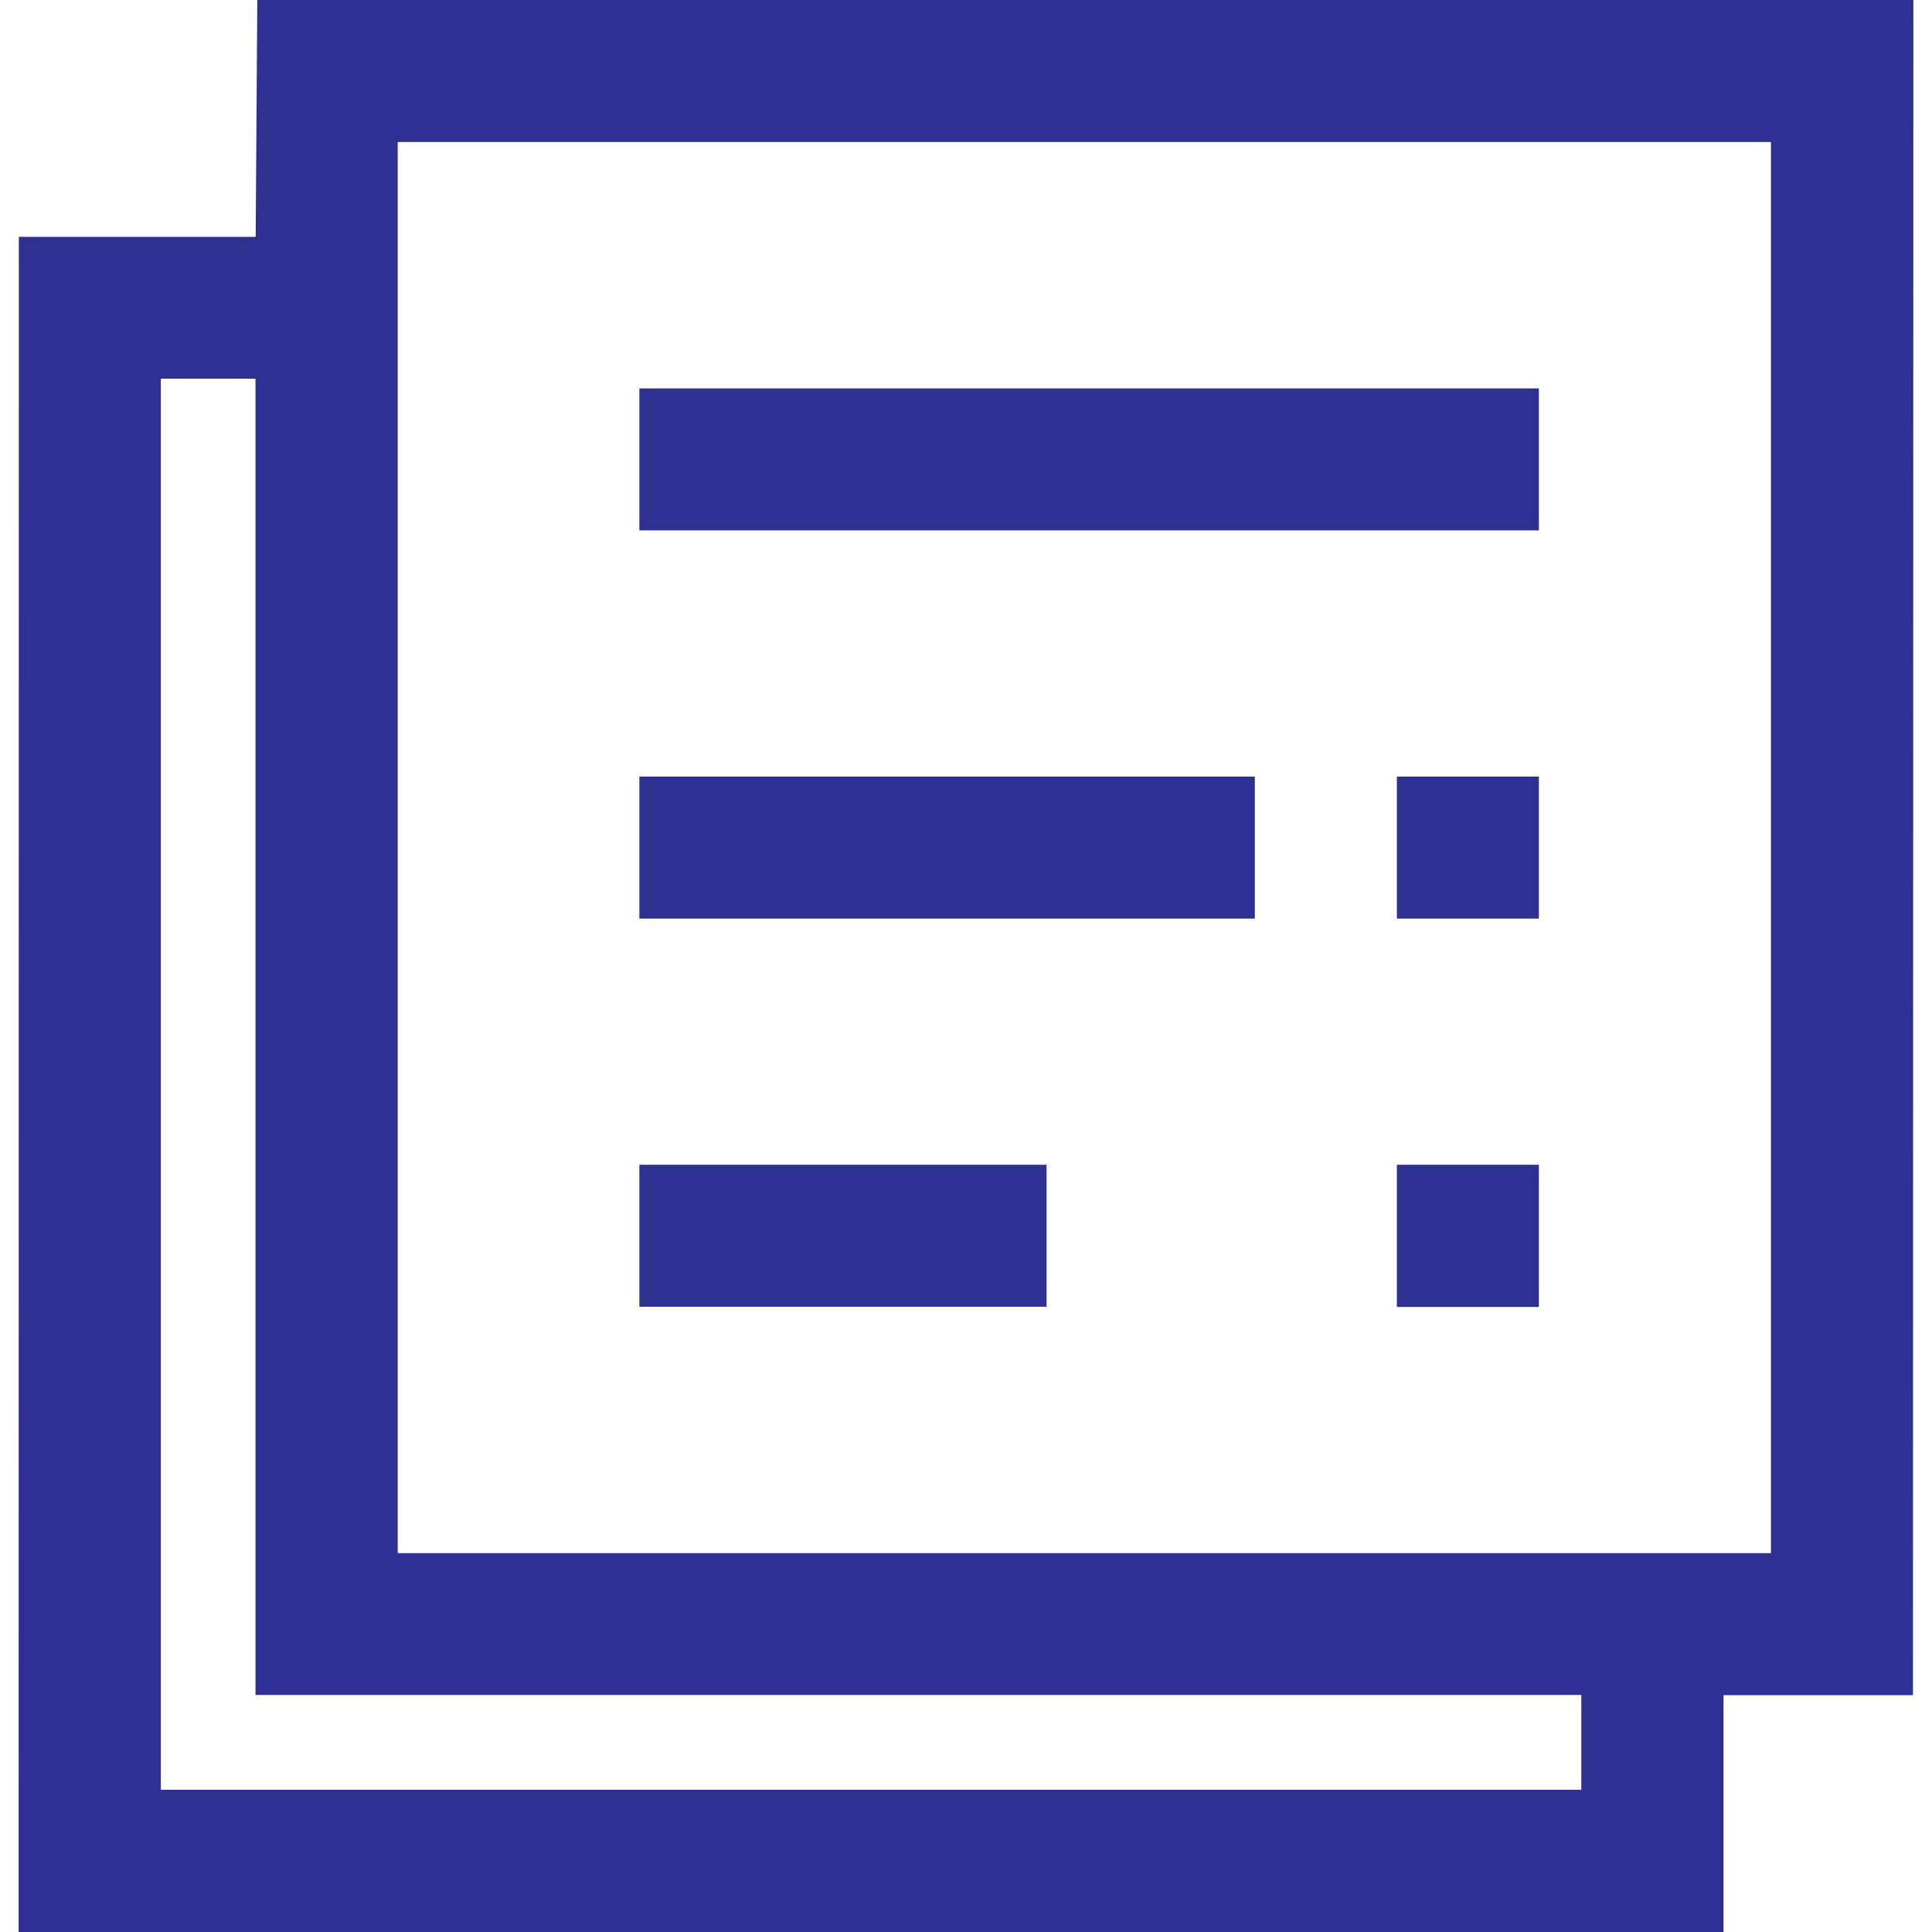 <?xml version="1.0" standalone="no"?><!DOCTYPE svg PUBLIC "-//W3C//DTD SVG 1.1//EN" "http://www.w3.org/Graphics/SVG/1.1/DTD/svg11.dtd"><svg t="1729741247594" class="icon" viewBox="0 0 1024 1024" version="1.1" xmlns="http://www.w3.org/2000/svg" p-id="18516" xmlns:xlink="http://www.w3.org/1999/xlink" width="50" height="50"><path d="M815.64 205.853H338.882v75.273h476.758V205.853z m-75.273 281.019h75.273V411.598h-75.273v75.273z m0 205.846h75.273V617.336h-75.273v75.381zM665.093 411.598H338.882v75.273h326.212V411.598zM554.704 617.336H338.882v75.273h215.822V617.336zM136.373 0l-0.863 125.537H9.98L9.872 1024h903.634v-125.537h100.405L1014.128 0H136.373z m701.86 948.611H85.254V200.703h50.156v697.659h702.716v50.249h0.108z m100.298-125.422H210.791V75.273h727.848v747.916h-0.108z" p-id="18517" fill="#2E3092"></path></svg>